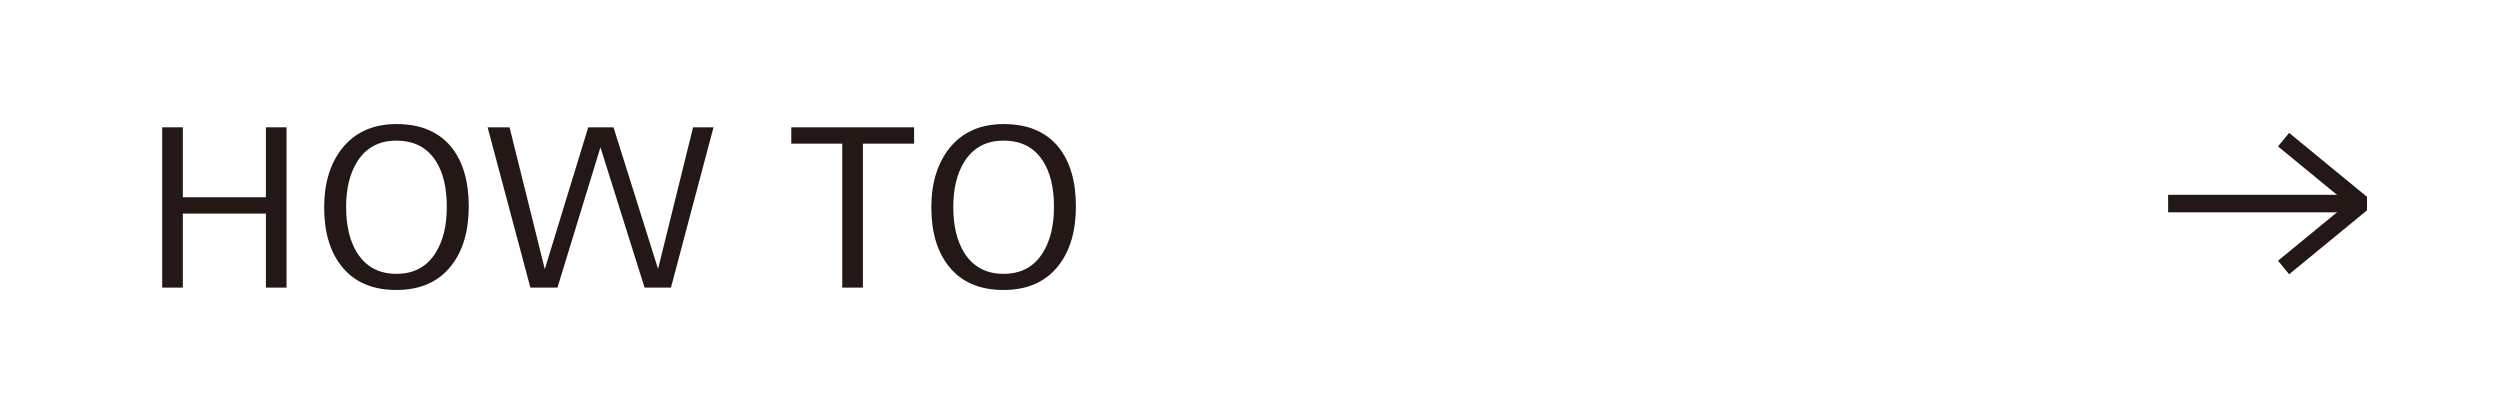 <?xml version="1.0" encoding="UTF-8"?><svg id="_レイヤー_2" xmlns="http://www.w3.org/2000/svg" width="174.282" height="28.384" viewBox="0 0 174.282 28.384"><defs><style>.cls-1{fill:#231815;}.cls-1,.cls-2{stroke-width:0px;}.cls-2{fill:#fff;}</style></defs><g id="_文字や画像"><rect class="cls-2" y="0" width="174.282" height="28.384"/><path class="cls-1" d="m18.537,20.05v-5.16h-5.79v5.16h-1.44v-11.175h1.44v4.875h5.79v-4.875h1.439v11.175h-1.439Z"/><path class="cls-1" d="m32.678,14.378c0,1.719-.401,3.093-1.204,4.123-.885,1.143-2.166,1.714-3.844,1.714s-2.953-.556-3.828-1.668c-.803-1.019-1.204-2.383-1.204-4.092,0-1.668.412-3.031,1.235-4.092.905-1.143,2.176-1.714,3.812-1.714,1.688,0,2.969.545,3.844,1.636.792,1.009,1.188,2.373,1.188,4.092Zm-1.53.046c0-1.328-.252-2.389-.756-3.183-.606-.958-1.527-1.437-2.762-1.437-1.203,0-2.113.489-2.73,1.468-.515.824-.771,1.875-.771,3.152,0,1.308.252,2.369.756,3.183.617.989,1.532,1.483,2.746,1.483,1.224,0,2.14-.494,2.746-1.483.515-.824.771-1.885.771-3.183Z"/><path class="cls-1" d="m46.775,20.05h-1.84l-3.076-9.78-2.998,9.78h-1.886l-2.983-11.175h1.53l2.457,9.888,3.029-9.888h1.761l3.106,9.873,2.441-9.873h1.425l-2.967,11.175Z"/><path class="cls-1" d="m60.155,10.015v10.035h-1.439v-10.035h-3.554v-1.14h8.562v1.14h-3.569Z"/><path class="cls-1" d="m75.005,14.378c0,1.719-.401,3.093-1.204,4.123-.885,1.143-2.166,1.714-3.844,1.714s-2.953-.556-3.828-1.668c-.803-1.019-1.204-2.383-1.204-4.092,0-1.668.412-3.031,1.235-4.092.905-1.143,2.176-1.714,3.812-1.714,1.688,0,2.969.545,3.844,1.636.792,1.009,1.188,2.373,1.188,4.092Zm-1.53.046c0-1.328-.252-2.389-.756-3.183-.606-.958-1.527-1.437-2.762-1.437-1.203,0-2.113.489-2.73,1.468-.515.824-.771,1.875-.771,3.152,0,1.308.252,2.369.756,3.183.617.989,1.532,1.483,2.746,1.483,1.224,0,2.14-.494,2.746-1.483.515-.824.771-1.885.771-3.183Z"/><rect class="cls-1" x="151.146" y="13.581" width="13.476" height="1.221"/><polygon class="cls-1" points="159.581 19.12 158.807 18.176 163.66 14.192 158.807 10.208 159.581 9.264 165.01 13.72 165.01 14.664 159.581 19.12"/></g></svg>